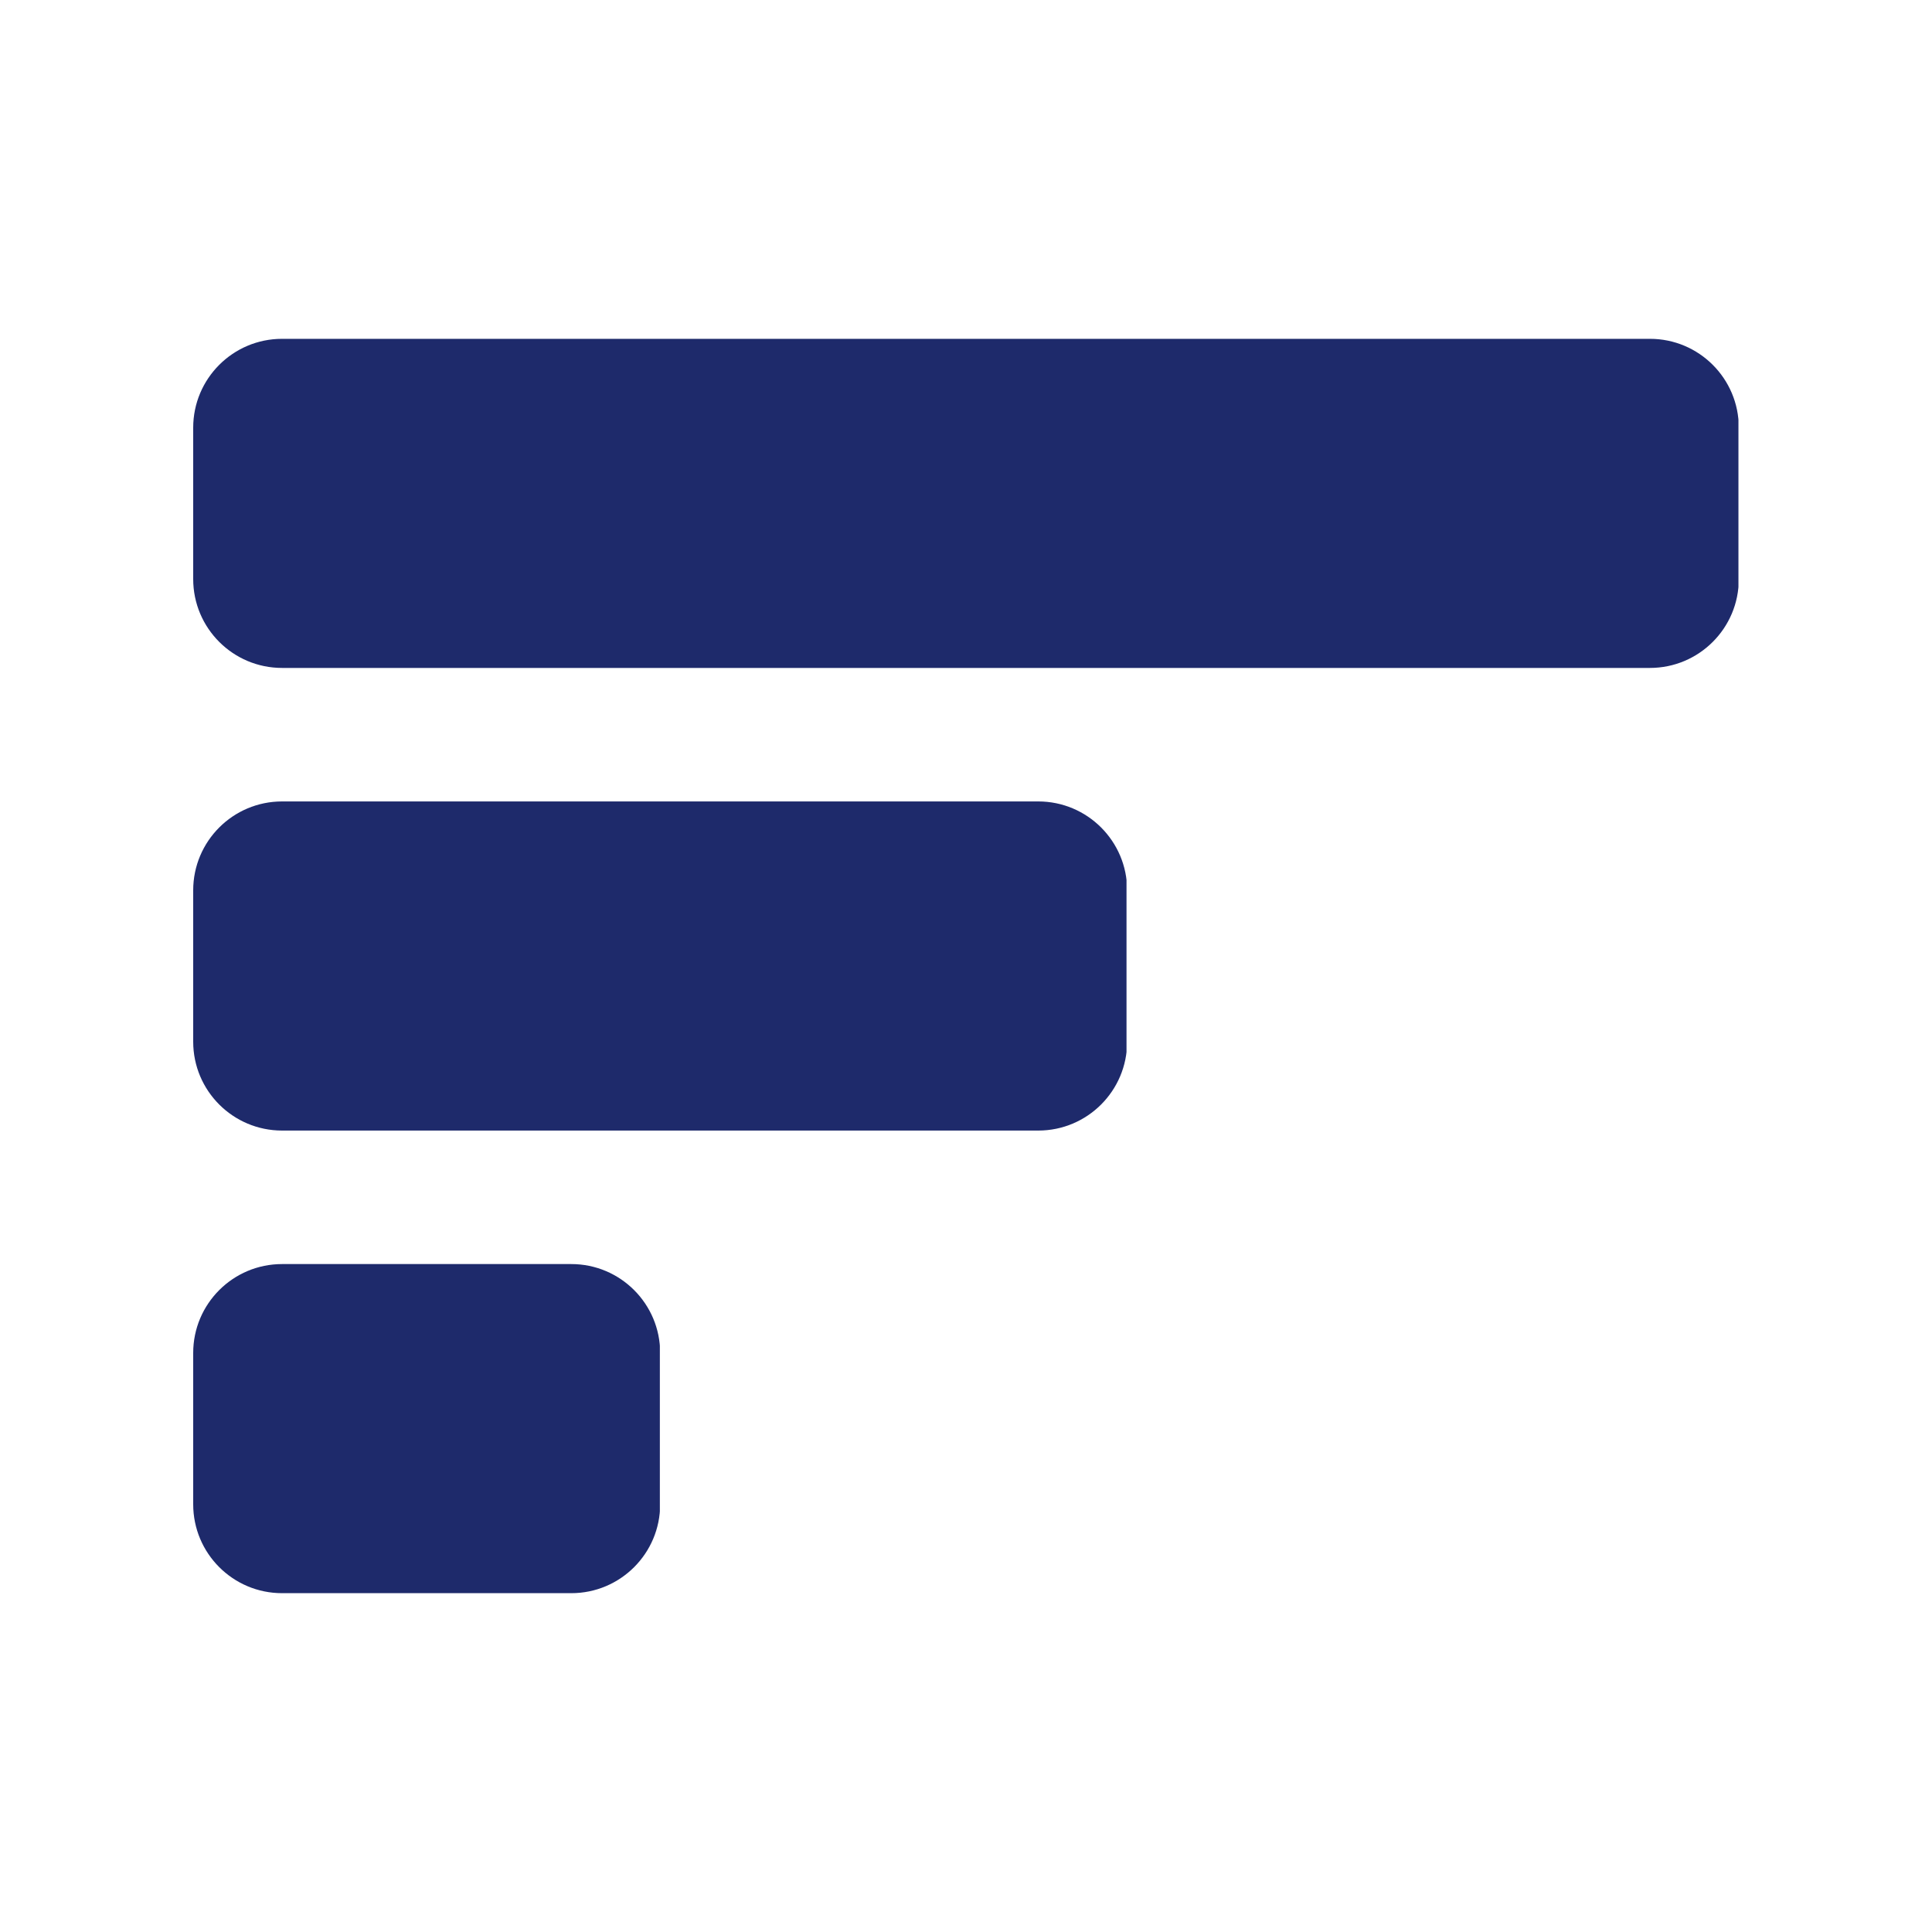 <svg xmlns="http://www.w3.org/2000/svg" xmlns:xlink="http://www.w3.org/1999/xlink" width="500" zoomAndPan="magnify" viewBox="0 0 375 375" height="500" preserveAspectRatio="xMidYMid meet" version="1.0"><defs><clipPath id="514ecc406c"><path d="M 37.5 245.355 L 128.328 245.355 L 128.328 309.234 L 37.5 309.234 Z M 37.5 245.355 " clip-rule="nonzero"/></clipPath><clipPath id="05667b5407"><path d="M 54.75 245.355 L 110.887 245.355 C 120.414 245.355 128.137 253.078 128.137 262.605 L 128.137 291.984 C 128.137 301.512 120.414 309.234 110.887 309.234 L 54.75 309.234 C 45.223 309.234 37.5 301.512 37.5 291.984 L 37.5 262.605 C 37.5 253.078 45.223 245.355 54.75 245.355 Z M 54.75 245.355 " clip-rule="nonzero"/></clipPath><clipPath id="4922867371"><path d="M 37.5 155.559 L 218.906 155.559 L 218.906 219.441 L 37.5 219.441 Z M 37.5 155.559 " clip-rule="nonzero"/></clipPath><clipPath id="bf2da53025"><path d="M 54.75 155.559 L 201.527 155.559 C 211.055 155.559 218.777 163.285 218.777 172.809 L 218.777 202.191 C 218.777 211.715 211.055 219.441 201.527 219.441 L 54.75 219.441 C 45.223 219.441 37.5 211.715 37.5 202.191 L 37.5 172.809 C 37.5 163.285 45.223 155.559 54.75 155.559 Z M 54.75 155.559 " clip-rule="nonzero"/></clipPath><clipPath id="e2767db0c3"><path d="M 37.5 65.766 L 337.68 65.766 L 337.68 129.645 L 37.5 129.645 Z M 37.5 65.766 " clip-rule="nonzero"/></clipPath><clipPath id="cefc28f220"><path d="M 54.75 65.766 L 320.25 65.766 C 329.777 65.766 337.5 73.488 337.5 83.016 L 337.5 112.395 C 337.5 121.922 329.777 129.645 320.25 129.645 L 54.75 129.645 C 45.223 129.645 37.5 121.922 37.5 112.395 L 37.5 83.016 C 37.5 73.488 45.223 65.766 54.75 65.766 Z M 54.75 65.766 " clip-rule="nonzero"/></clipPath></defs><g clip-path="url(#514ecc406c)"><g clip-path="url(#05667b5407)"><path fill="#1e2a6b" d="M 37.5 245.355 L 128.078 245.355 L 128.078 309.234 L 37.5 309.234 Z M 37.5 245.355 " fill-opacity="1" fill-rule="nonzero"/></g></g><g clip-path="url(#4922867371)"><g clip-path="url(#bf2da53025)"><path fill="#1e2a6b" d="M 37.5 155.559 L 218.656 155.559 L 218.656 219.441 L 37.5 219.441 Z M 37.5 155.559 " fill-opacity="1" fill-rule="nonzero"/></g></g><g clip-path="url(#e2767db0c3)"><g clip-path="url(#cefc28f220)"><path fill="#1e2a6b" d="M 37.5 65.766 L 337.43 65.766 L 337.43 129.645 L 37.5 129.645 Z M 37.5 65.766 " fill-opacity="1" fill-rule="nonzero"/></g></g></svg>